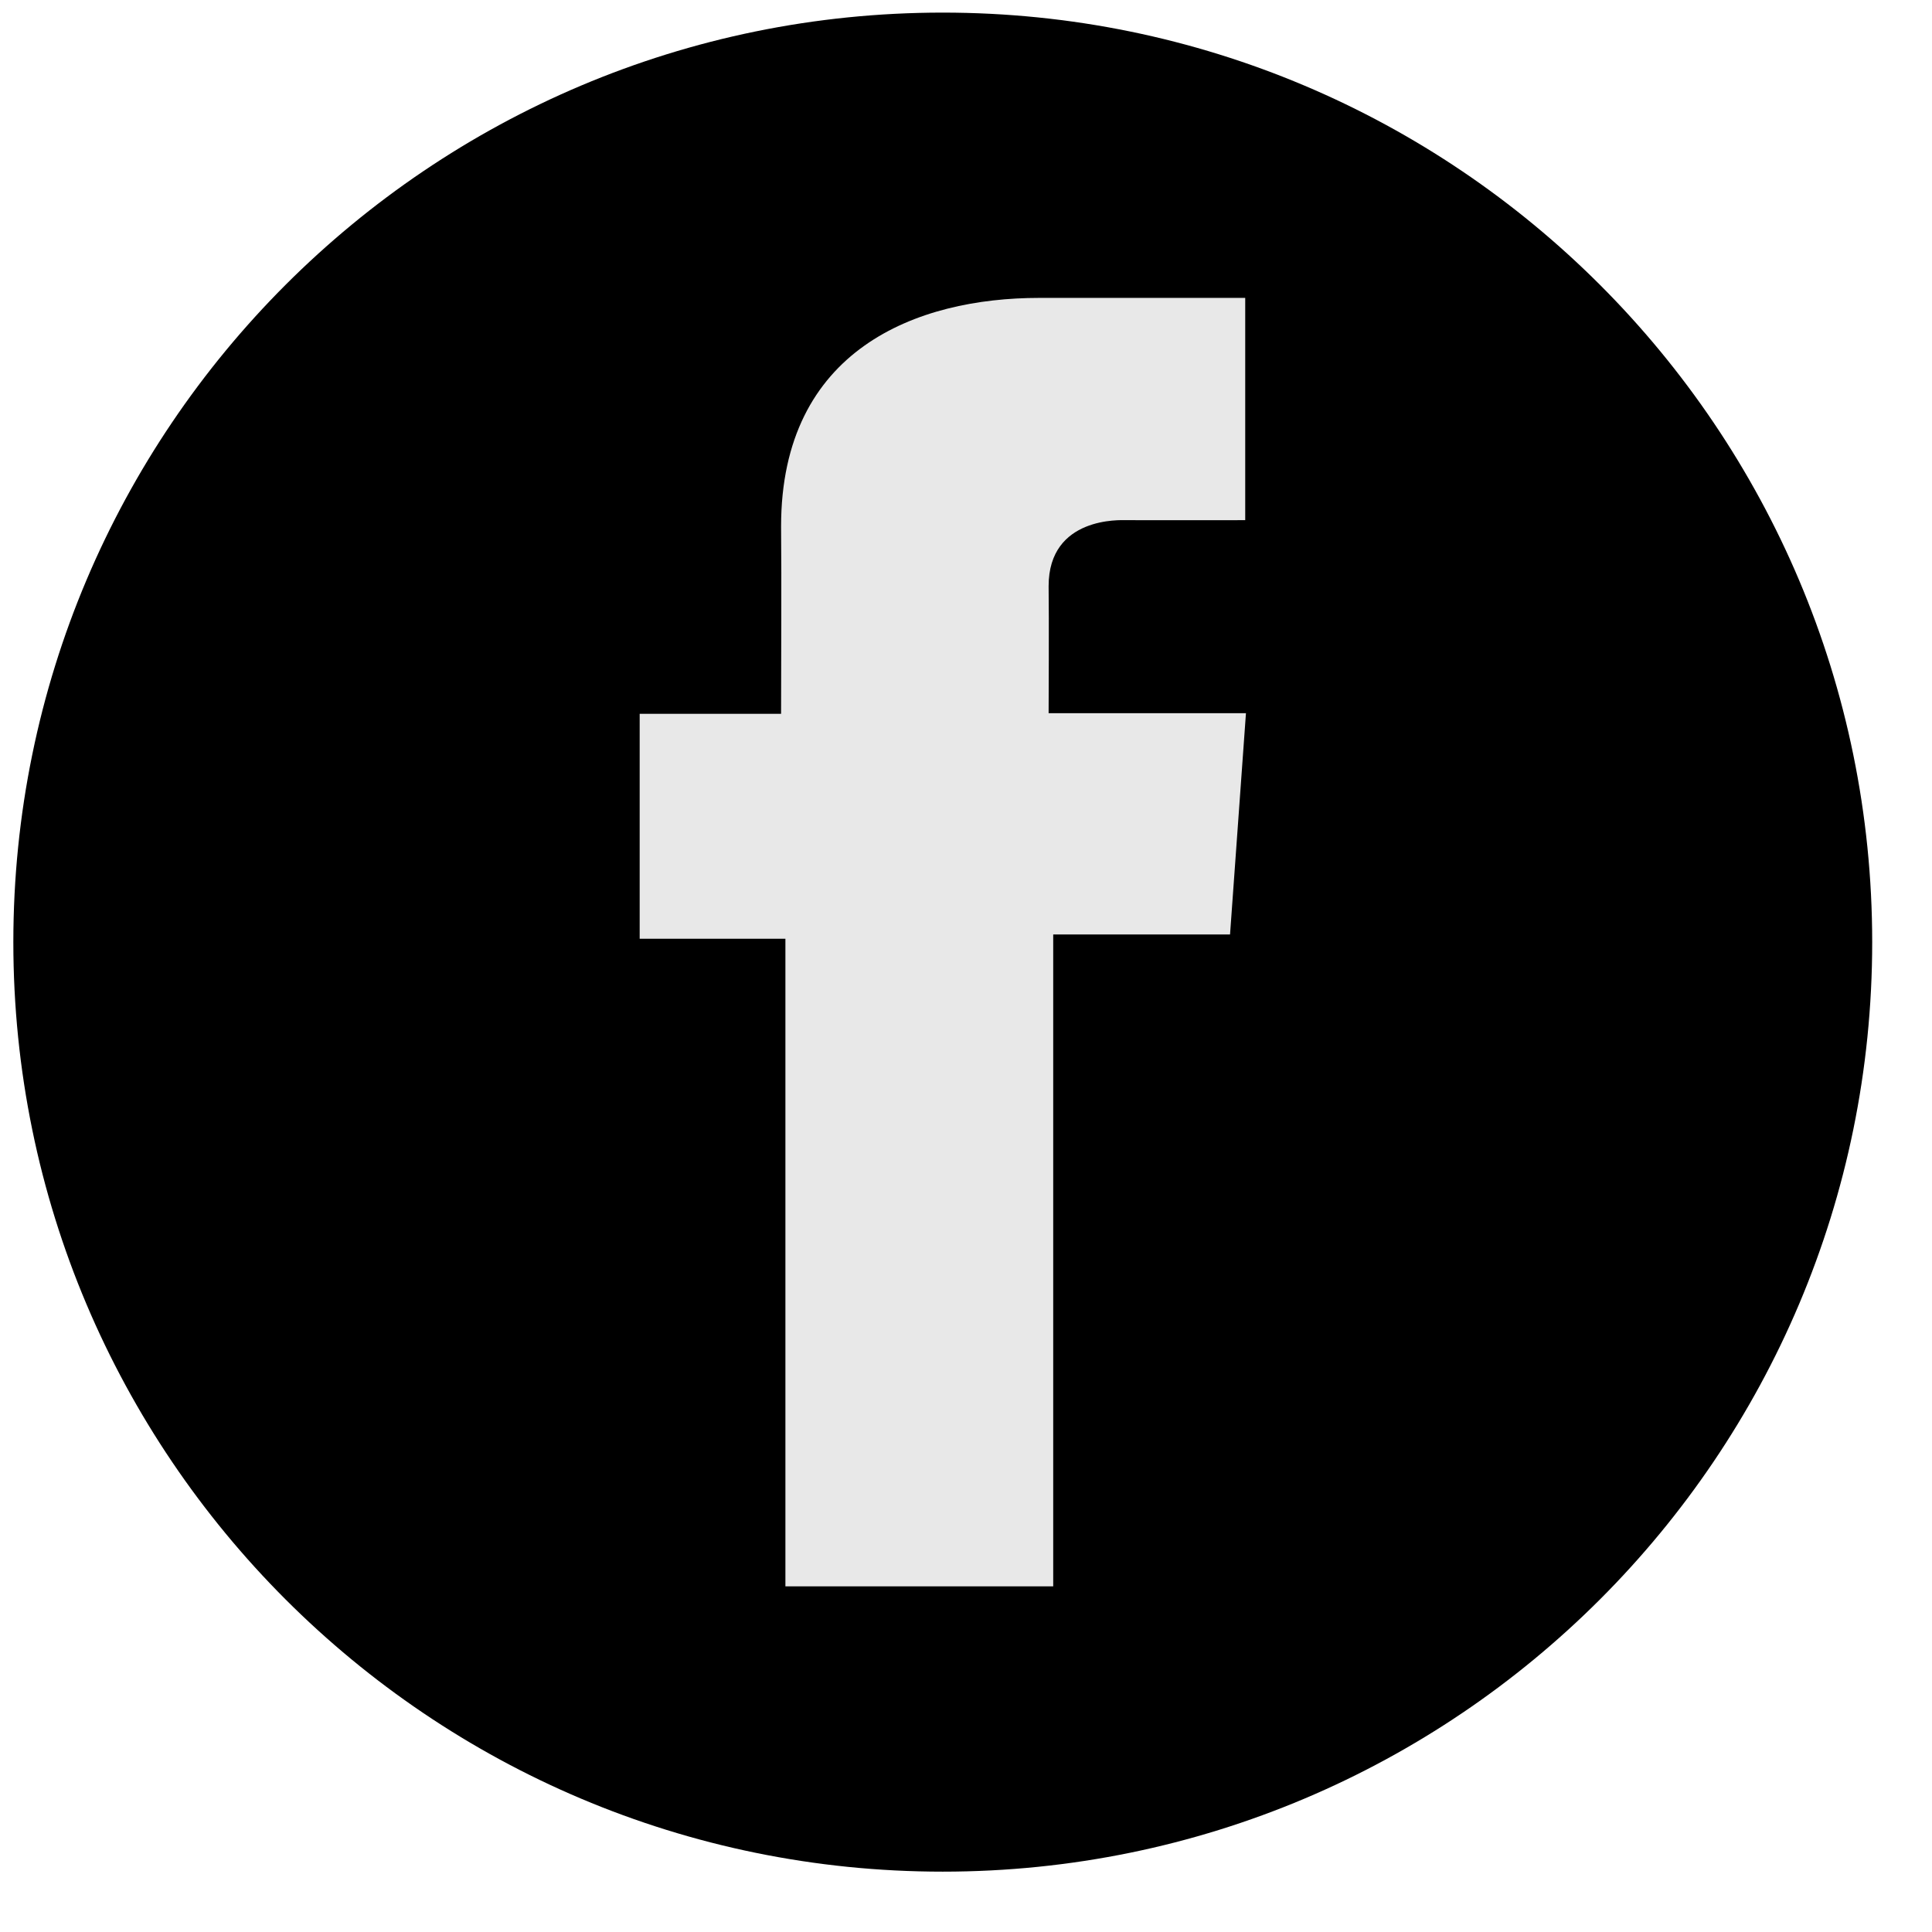 <svg width="21" height="21" viewBox="0 0 21 21" fill="none" xmlns="http://www.w3.org/2000/svg">
<path d="M10.247 20.344C15.827 20.344 20.35 15.821 20.35 10.241C20.35 4.66 15.827 0.137 10.247 0.137C4.668 0.137 0.145 4.66 0.145 10.241C0.145 15.821 4.668 20.344 10.247 20.344Z" fill="black"/>
<path d="M13.534 3.238H11.295C9.967 3.238 8.49 3.797 8.49 5.722C8.496 6.393 8.49 7.036 8.49 7.759H6.953V10.204H8.537V17.243H11.448V10.157H13.37L13.543 7.752H11.398C11.398 7.752 11.403 6.682 11.398 6.371C11.398 5.61 12.19 5.654 12.237 5.654C12.614 5.654 13.347 5.655 13.535 5.654V3.238H13.534Z" fill="#E8E8E8"/>
</svg>

